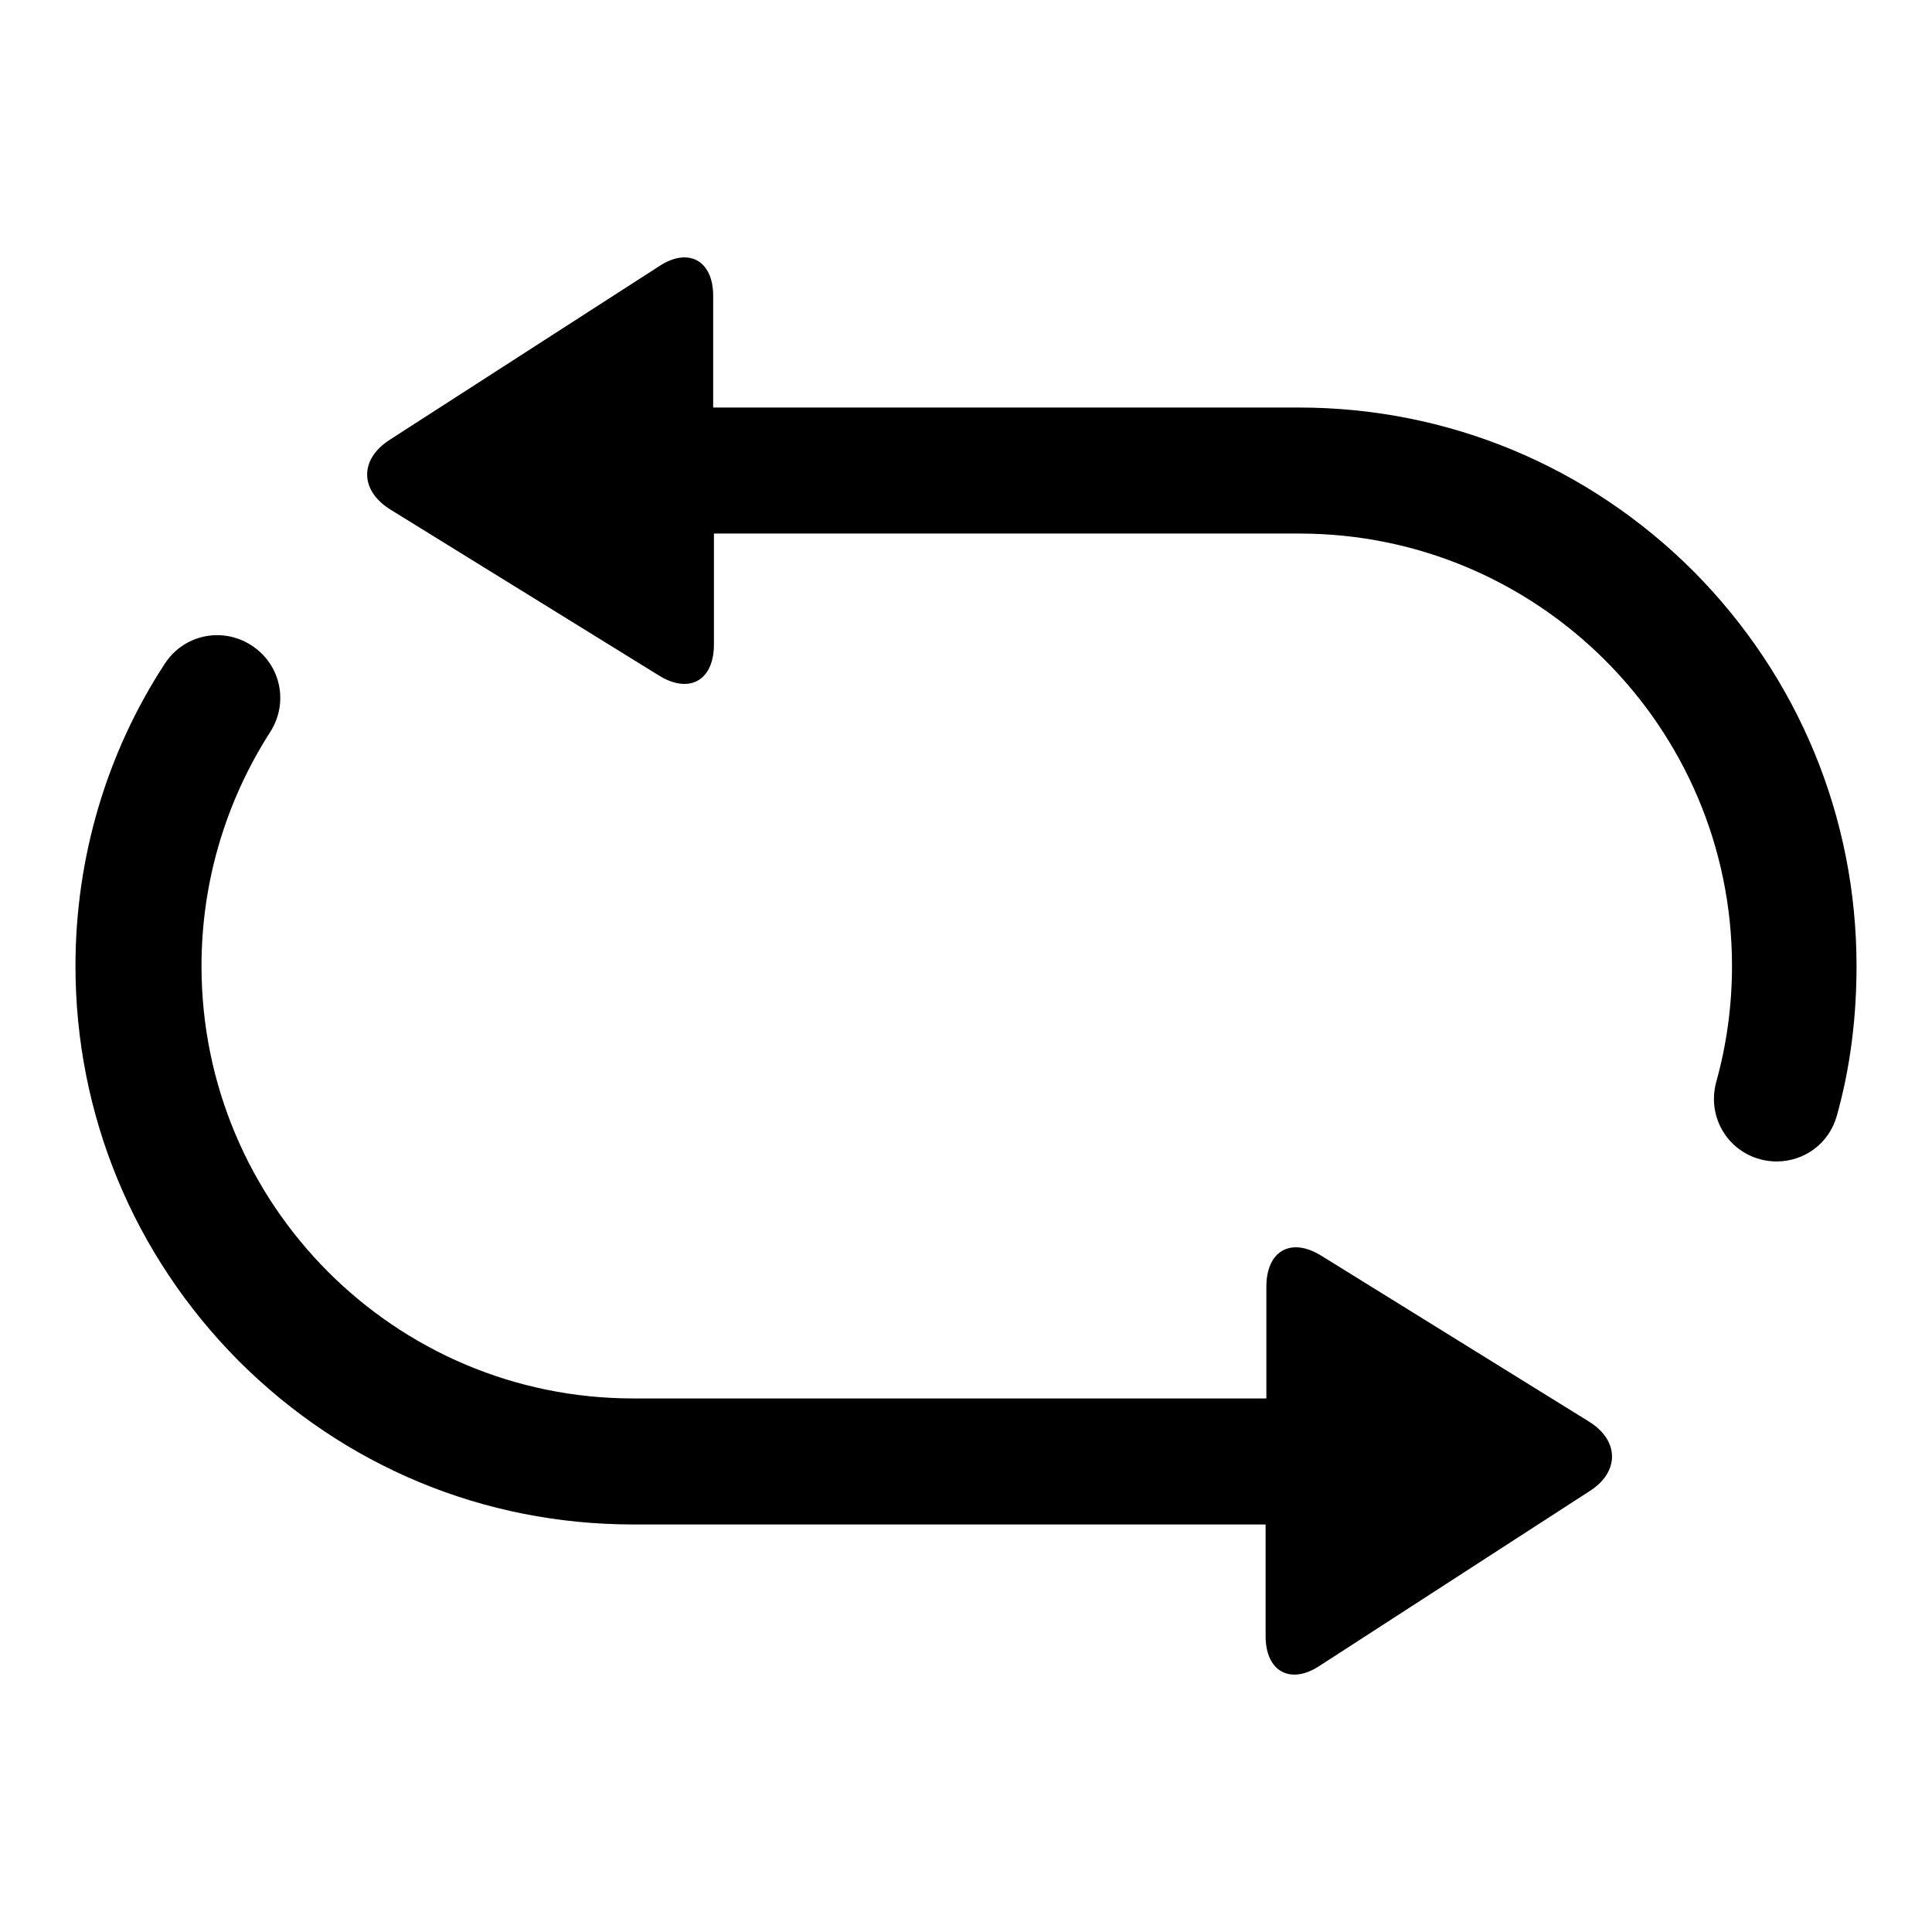 <?xml version="1.0" encoding="utf-8"?>
<!-- Svg Vector Icons : http://www.onlinewebfonts.com/icon -->
<!DOCTYPE svg PUBLIC "-//W3C//DTD SVG 1.1//EN" "http://www.w3.org/Graphics/SVG/1.1/DTD/svg11.dtd">
<svg version="1.1" xmlns="http://www.w3.org/2000/svg" xmlns:xlink="http://www.w3.org/1999/xlink" x="0px" y="0px" viewBox="0 0 256 256" enable-background="new 0 0 256 256" xml:space="preserve">
<g><g><path fill="#000000" d="M224.4,75.7c-14-14-32.6-21.7-52.3-21.7H94.5V39.2c0-4.7-3.3-6.5-7.2-3.9l-35.7,23c-4,2.6-3.9,6.7,0.1,9.2l35.6,22c4,2.5,7.3,0.7,7.3-4.1V70.7h77.6c31.6,0,57.3,25.7,57.3,57.3c0,5.2-0.7,10.4-2.1,15.4c-1.2,4.5,1.4,9,5.8,10.2c0.7,0.2,1.5,0.3,2.2,0.3c3.7,0,7-2.4,8-6.1c1.8-6.4,2.6-13.1,2.6-19.8C246,108.3,238.3,89.7,224.4,75.7z M210.6,188.4l-35.5-22c-4-2.5-7.3-0.7-7.3,4.1v14.8H83.9c-31.6,0-57.2-25.7-57.2-57.3c0-11.1,3.2-21.8,9.1-31c2.5-3.9,1.4-9-2.5-11.5c-3.9-2.5-9-1.4-11.5,2.5C14.1,99.8,10,113.7,10,128c0,19.7,7.7,38.3,21.6,52.3c14,14,32.5,21.7,52.3,21.7h83.8v14.8c0,4.7,3.3,6.5,7.2,3.9l35.7-23.1C214.6,195.1,214.6,190.9,210.6,188.4z"/></g></g>
</svg>